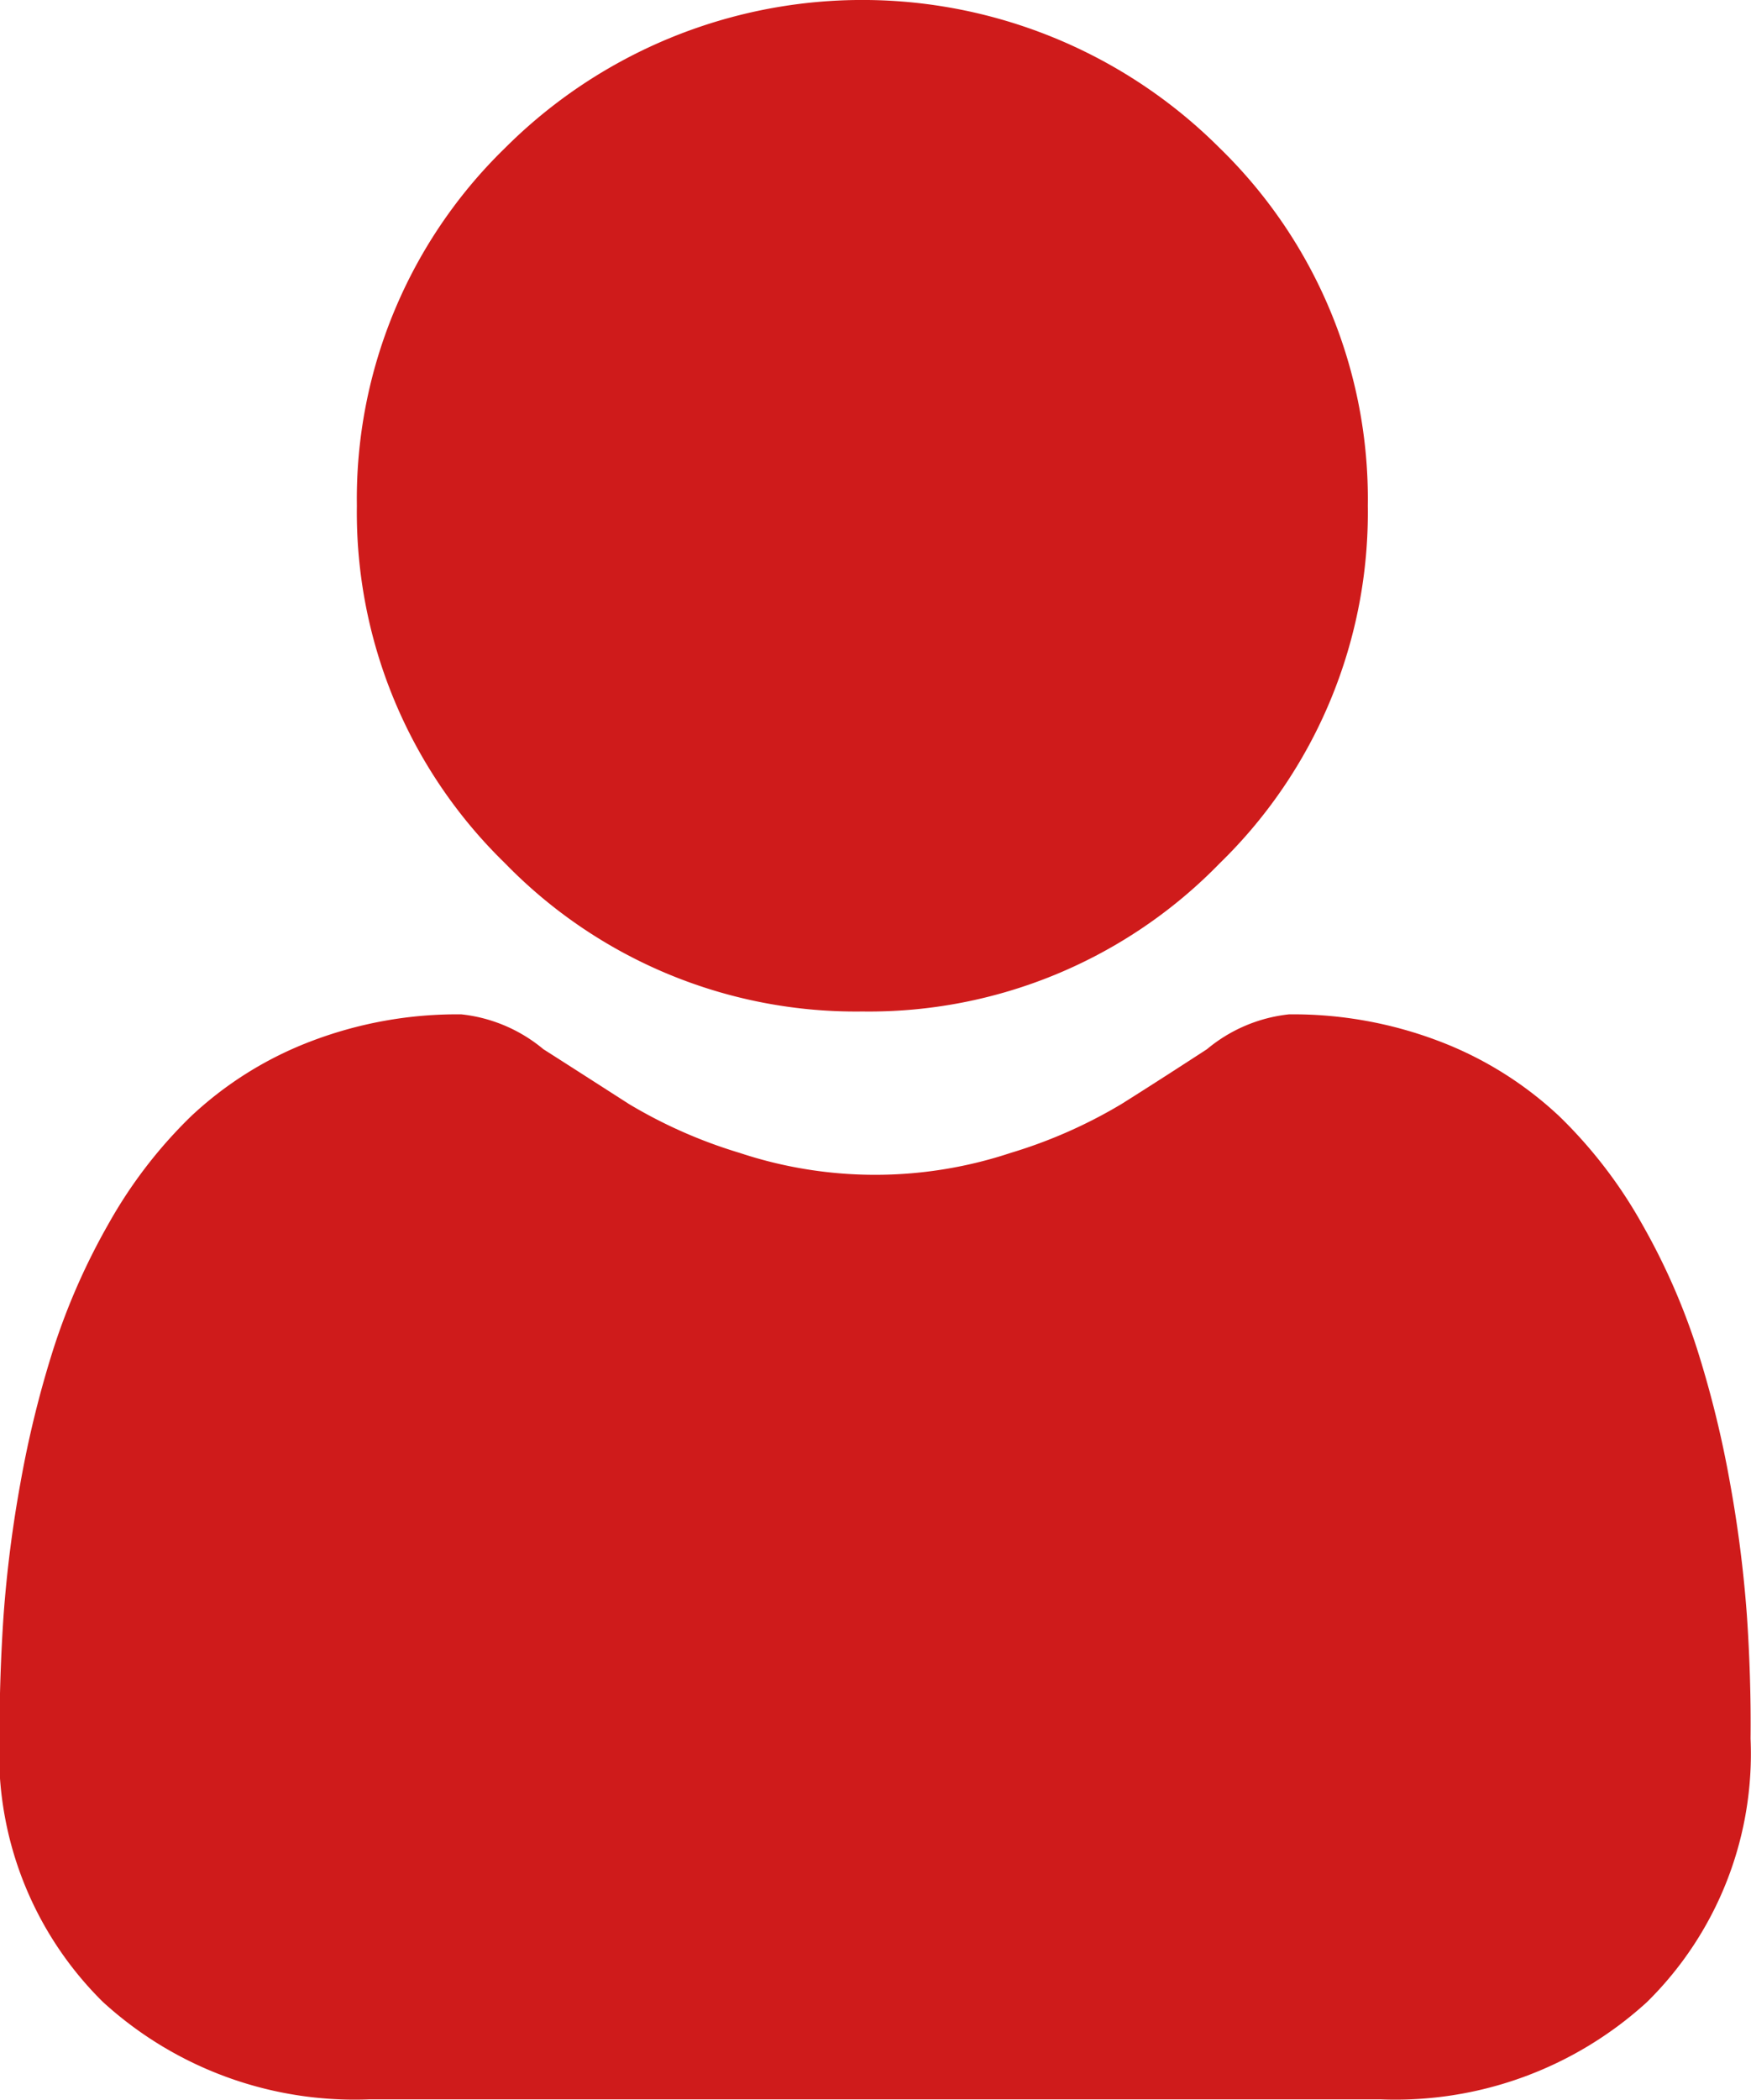 <svg id="user_4_" data-name="user (4)" xmlns="http://www.w3.org/2000/svg" width="15.966" height="19.138" viewBox="0 0 15.966 19.138">
  <path id="Path_4" data-name="Path 4" d="M91.641,9.219A4.46,4.46,0,0,0,94.9,7.868a4.46,4.46,0,0,0,1.35-3.259A4.46,4.46,0,0,0,94.9,1.35a4.608,4.608,0,0,0-6.518,0,4.46,4.46,0,0,0-1.35,3.259,4.46,4.46,0,0,0,1.351,3.259A4.461,4.461,0,0,0,91.641,9.219Zm0,0" transform="translate(-83.778)" fill="#cf1b1b"/>
  <path id="Path_5" data-name="Path 5" d="M15.928,252.788a11.385,11.385,0,0,0-.155-1.209,9.526,9.526,0,0,0-.3-1.216,6,6,0,0,0-.5-1.134,4.28,4.28,0,0,0-.754-.982,3.323,3.323,0,0,0-1.083-.68,3.741,3.741,0,0,0-1.382-.25,1.4,1.4,0,0,0-.749.318c-.225.146-.487.316-.78.5a4.471,4.471,0,0,1-1.01.445,3.921,3.921,0,0,1-2.47,0,4.461,4.461,0,0,1-1.009-.445c-.29-.186-.553-.355-.781-.5a1.4,1.4,0,0,0-.749-.318,3.737,3.737,0,0,0-1.382.25,3.32,3.32,0,0,0-1.083.68,4.28,4.28,0,0,0-.753.982,6.016,6.016,0,0,0-.5,1.134,9.549,9.549,0,0,0-.3,1.216,11.345,11.345,0,0,0-.155,1.21c-.025.366-.038.746-.038,1.13a3.178,3.178,0,0,0,.944,2.4,3.4,3.4,0,0,0,2.432.887h9.215a3.4,3.4,0,0,0,2.432-.887,3.176,3.176,0,0,0,.944-2.4C15.966,253.533,15.953,253.152,15.928,252.788Zm0,0" transform="translate(0 -238.072)" fill="#cf1b1b"/>
</svg>
